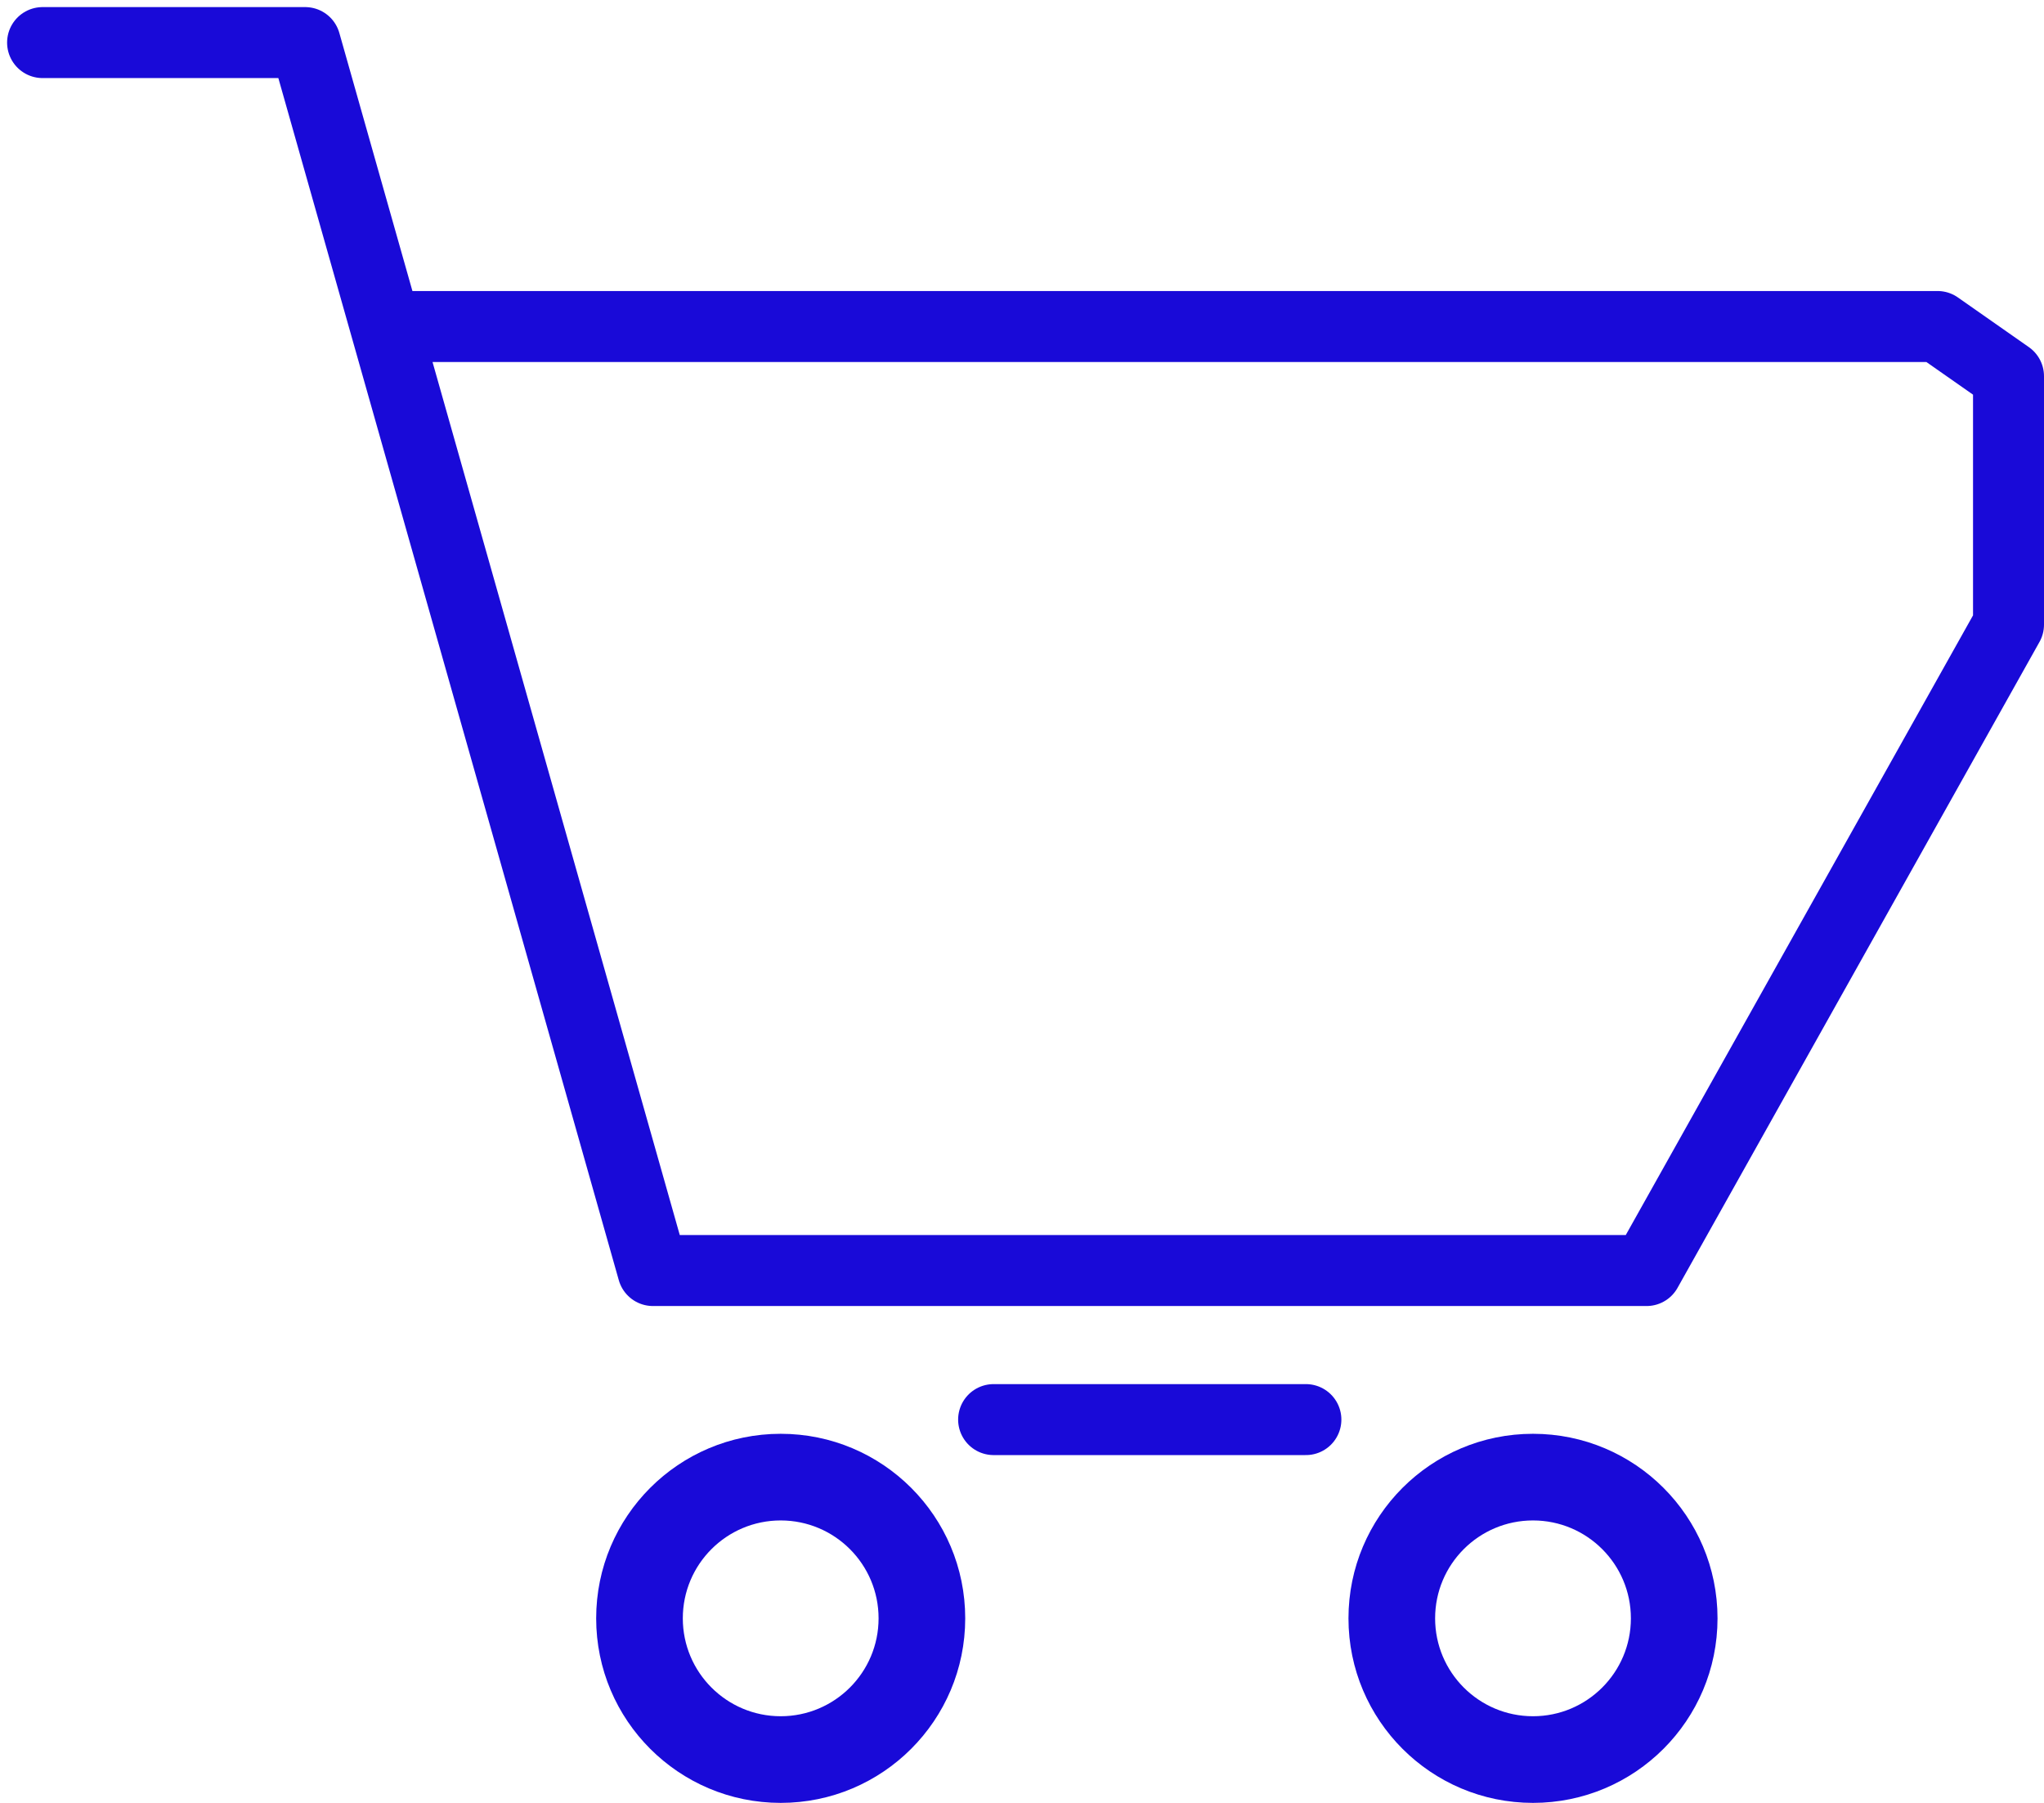 <?xml version="1.0" encoding="UTF-8"?>
<svg xmlns="http://www.w3.org/2000/svg" width="144" height="127" viewBox="0 0 144 127" fill="none">
  <path d="M3 3H21.5L27.165 23M27.165 23L46 89.5H116L141.5 44V26.5L136.5 23H27.165Z" stroke="#190AD8" stroke-width="5" stroke-linecap="round" stroke-linejoin="round"></path>
  <path d="M70 100H92" stroke="#190AD8" stroke-width="5" stroke-linecap="round" stroke-linejoin="round"></path>
  <path d="M121 114C121 121.18 115.18 127 108 127C100.82 127 95 121.18 95 114C95 106.82 100.82 101 108 101C115.18 101 121 106.82 121 114ZM101.104 114C101.104 117.808 104.192 120.896 108 120.896C111.808 120.896 114.896 117.808 114.896 114C114.896 110.192 111.808 107.104 108 107.104C104.192 107.104 101.104 110.192 101.104 114Z" fill="#190AD8"></path>
  <path d="M68 114C68 121.18 62.18 127 55 127C47.82 127 42 121.18 42 114C42 106.82 47.82 101 55 101C62.18 101 68 106.82 68 114ZM48.104 114C48.104 117.808 51.192 120.896 55 120.896C58.808 120.896 61.896 117.808 61.896 114C61.896 110.192 58.808 107.104 55 107.104C51.192 107.104 48.104 110.192 48.104 114Z" fill="#190AD8"></path>
</svg>
